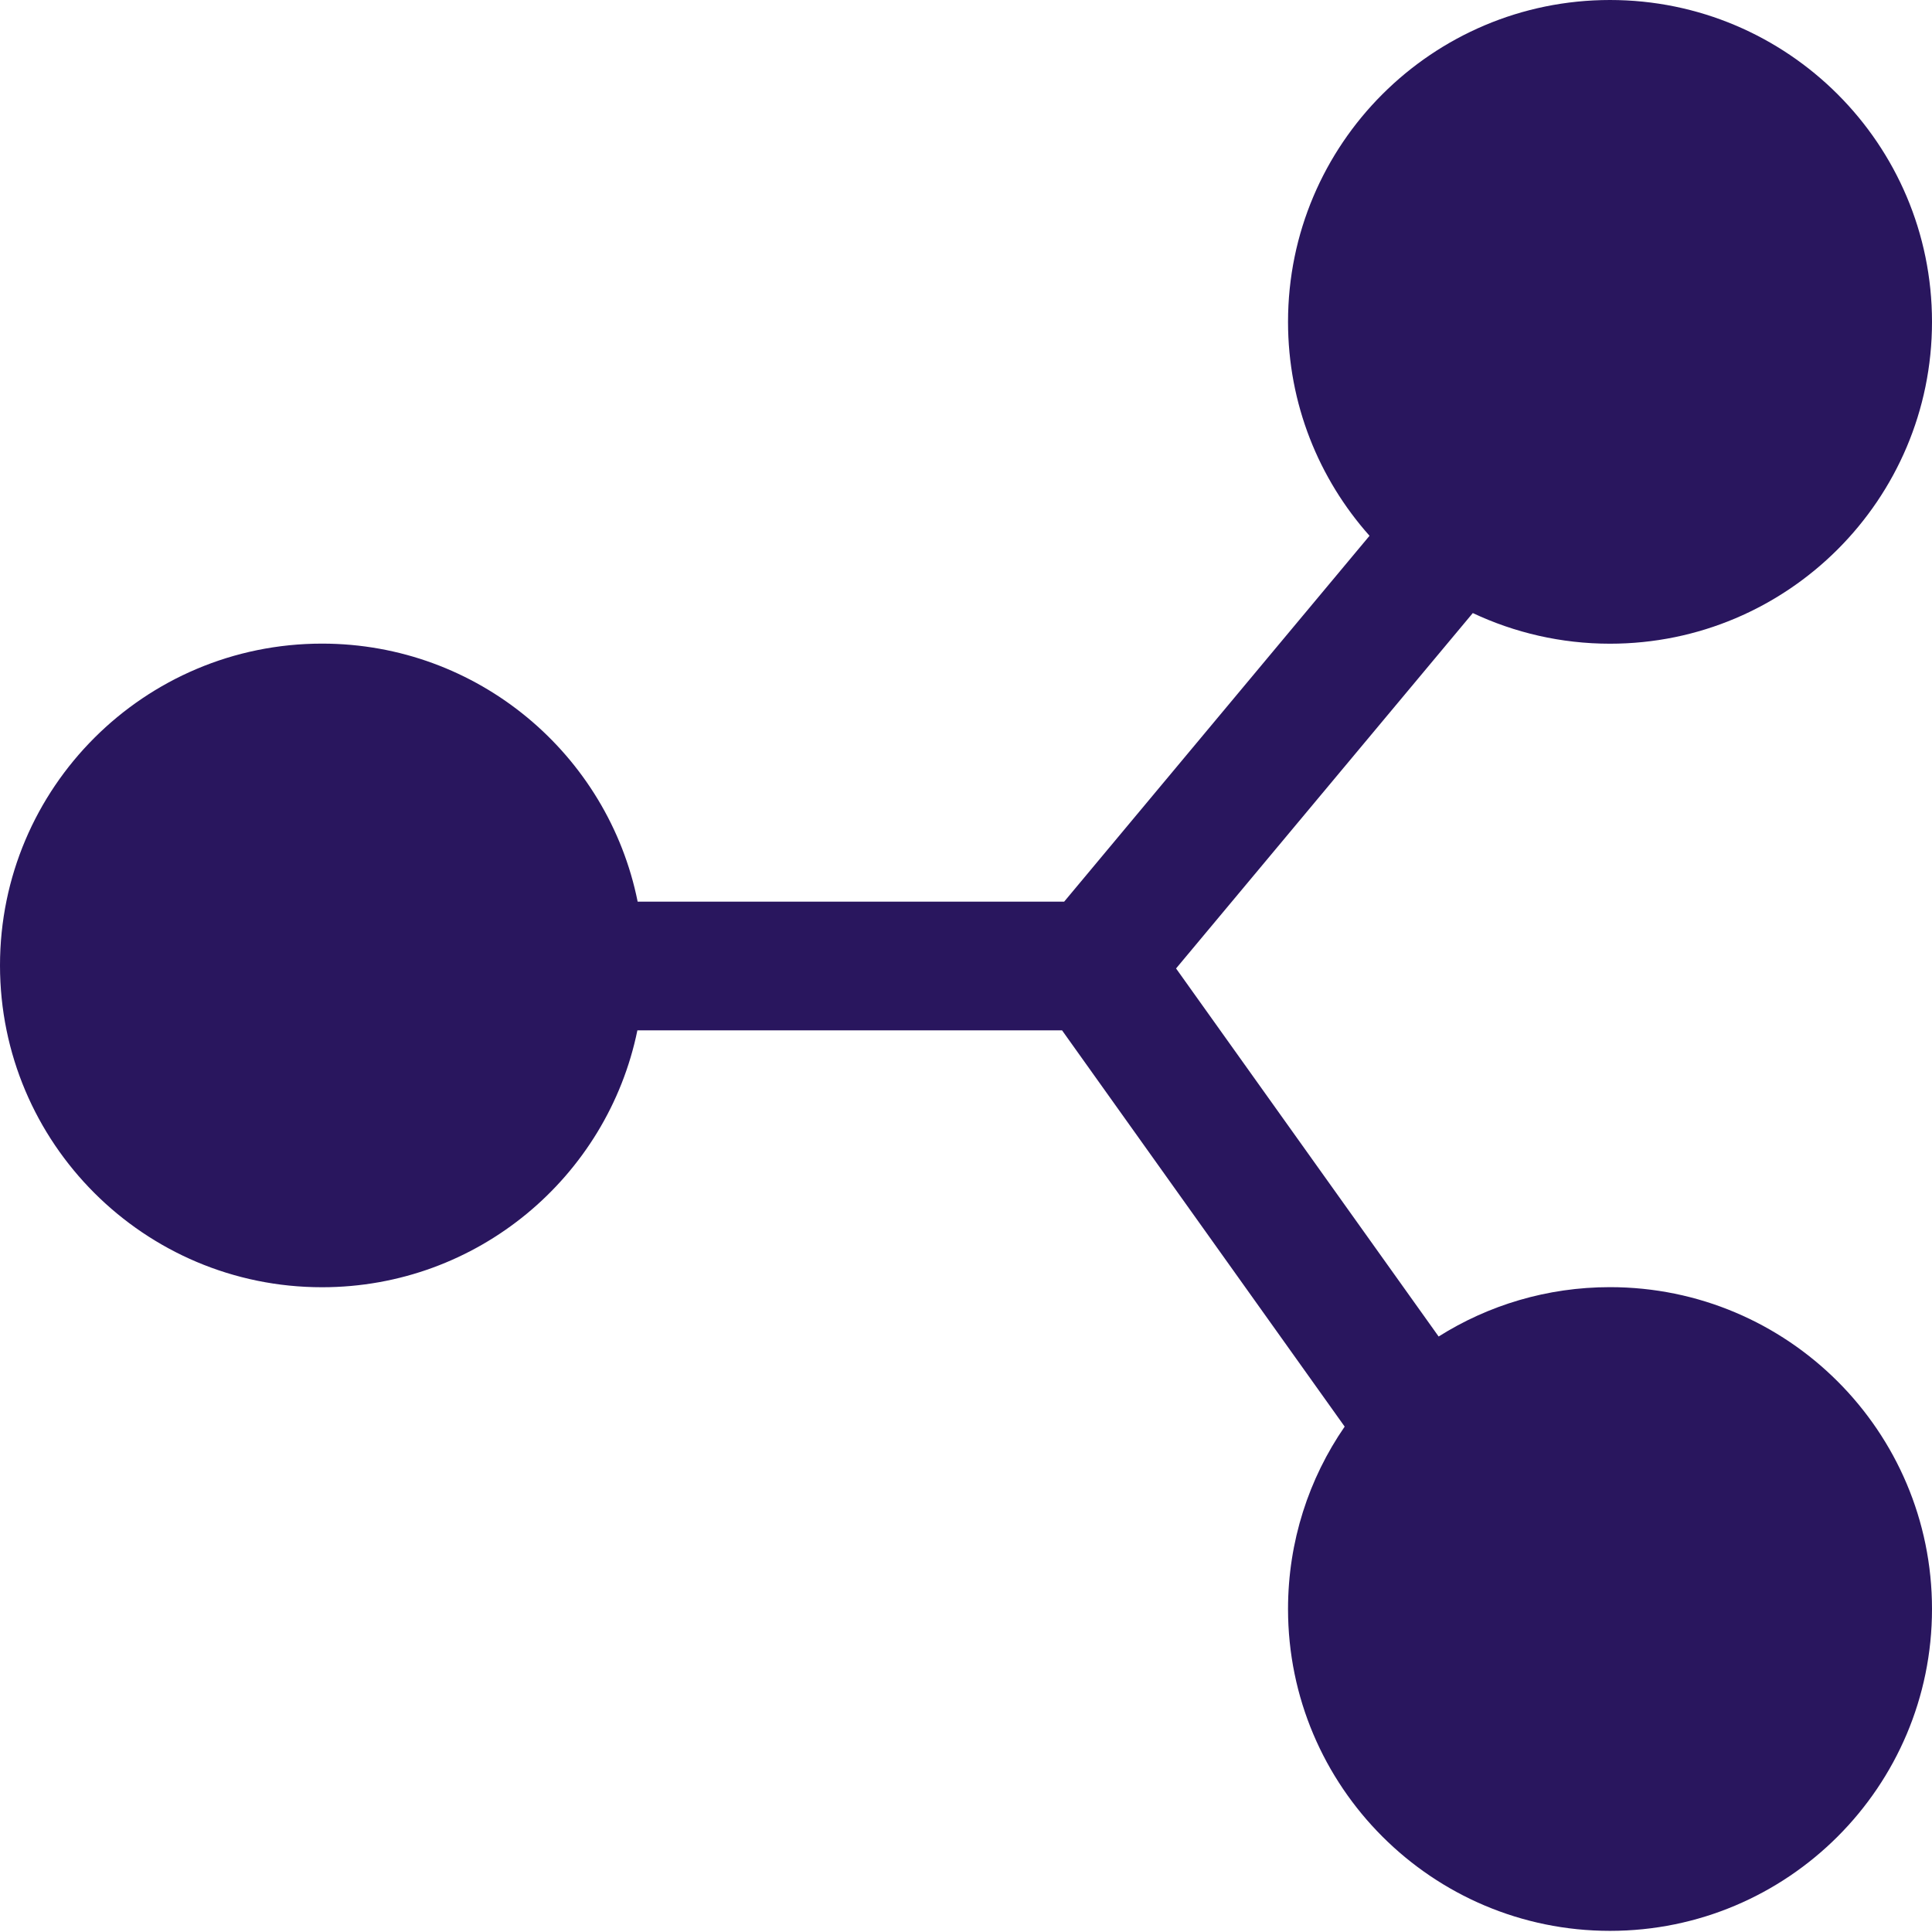 <svg width="22" height="22" viewBox="0 0 22 22" fill="none" xmlns="http://www.w3.org/2000/svg">
<g clip-path="url(#clip0_32_439)">
<path d="M14.667 3.665C14.667 1.641 16.31 0 18.333 0C20.357 0 22 1.641 22 3.665C22 5.688 20.357 7.33 18.333 7.33C17.775 7.33 17.245 7.204 16.771 6.981L13.392 11.028L16.382 15.219C16.947 14.863 17.616 14.657 18.333 14.657C20.357 14.657 22 16.298 22 18.322C22 20.345 20.357 21.987 18.333 21.987C16.31 21.987 14.667 20.345 14.667 18.322C14.667 17.551 14.905 16.835 15.312 16.245L12.094 11.733H7.258C6.916 13.402 5.437 14.658 3.667 14.658C1.643 14.658 0 13.017 0 10.993C0 8.97 1.643 7.329 3.667 7.329C5.442 7.329 6.924 8.591 7.261 10.267L12.118 10.267L15.595 6.101C15.018 5.453 14.667 4.6 14.667 3.665Z" fill="#29165E"/>
</g>
<defs>
<clipPath id="clip0_32_439">
<rect width="22" height="22" fill="white"/>
</clipPath>
</defs>
</svg>
